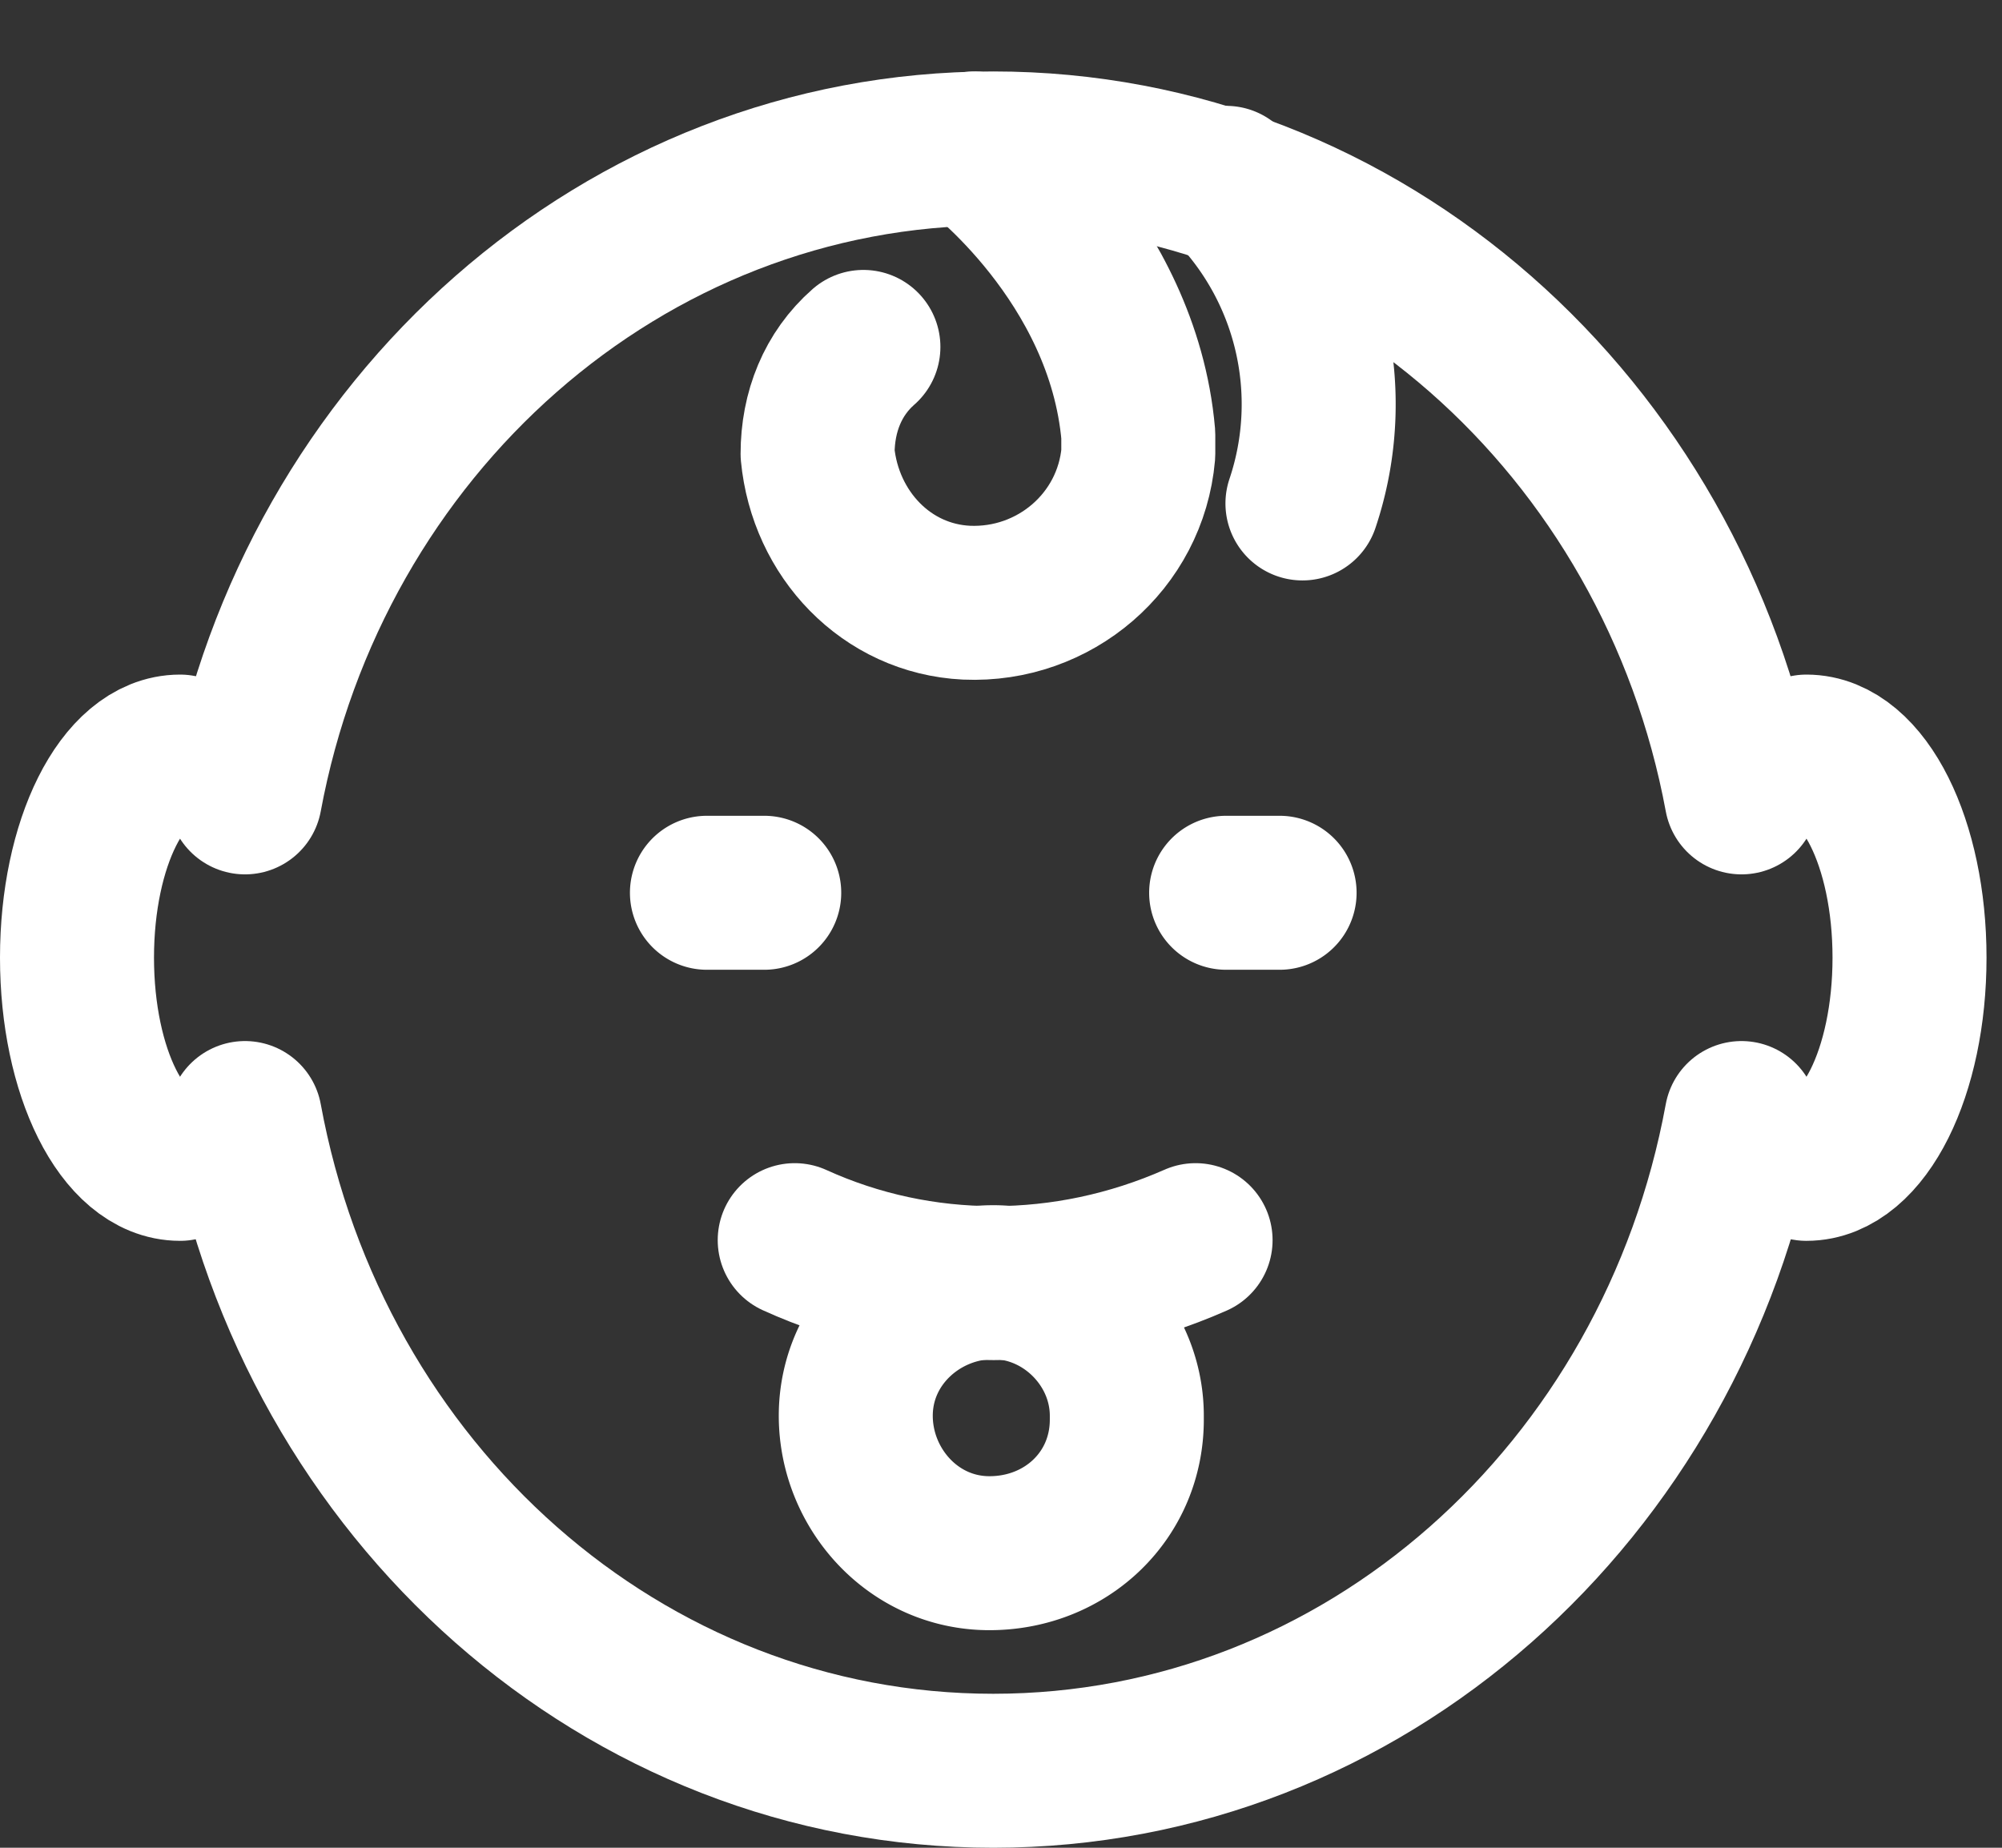 <svg width="26" height="24" viewBox="0 0 26 24" fill="none" xmlns="http://www.w3.org/2000/svg"><rect x="0" y="0" width="26" height="24" fill="#333333" stroke="none"/><path d="M23.46 9.762c-.347.05-.694.248-.843.595-.892-4.81-4.908-8.429-9.718-8.429-4.809 0-8.825 3.62-9.717 8.429-.15-.347-.496-.545-.843-.595-.744 0-1.339 1.19-1.339 2.677 0 1.488.595 2.678 1.339 2.678.347-.05.694-.248.843-.595C4.074 19.38 8.09 23 12.899 23c4.81 0 8.826-3.62 9.718-8.478.149.347.447.545.843.595.744 0 1.339-1.19 1.339-2.678 0-1.487-.595-2.677-1.339-2.677z" stroke="#fff" stroke-width="2" stroke-linecap="round" stroke-linejoin="round"/><path d="M12.651 1.928s1.934 1.438 2.132 3.719v.248c-.1 1.14-1.09 1.983-2.231 1.933-1.041-.05-1.835-.892-1.934-1.933 0-.546.199-1.042.595-1.389m-.892 11.602c1.636.744 3.52.744 5.206 0" stroke="#fff" stroke-width="2" stroke-linecap="round" stroke-linejoin="round"/><path d="M12.9 16.654c-.943 0-1.786.744-1.786 1.735 0 .942.744 1.785 1.736 1.785.991 0 1.784-.744 1.784-1.735v-.05c0-.942-.793-1.735-1.735-1.735zM15.924 11.596h.694M9.181 11.596h.744M15.924 2.375a4.042 4.042 0 01.991 4.164" stroke="#fff" stroke-width="2" stroke-linecap="round" stroke-linejoin="round"/></svg>